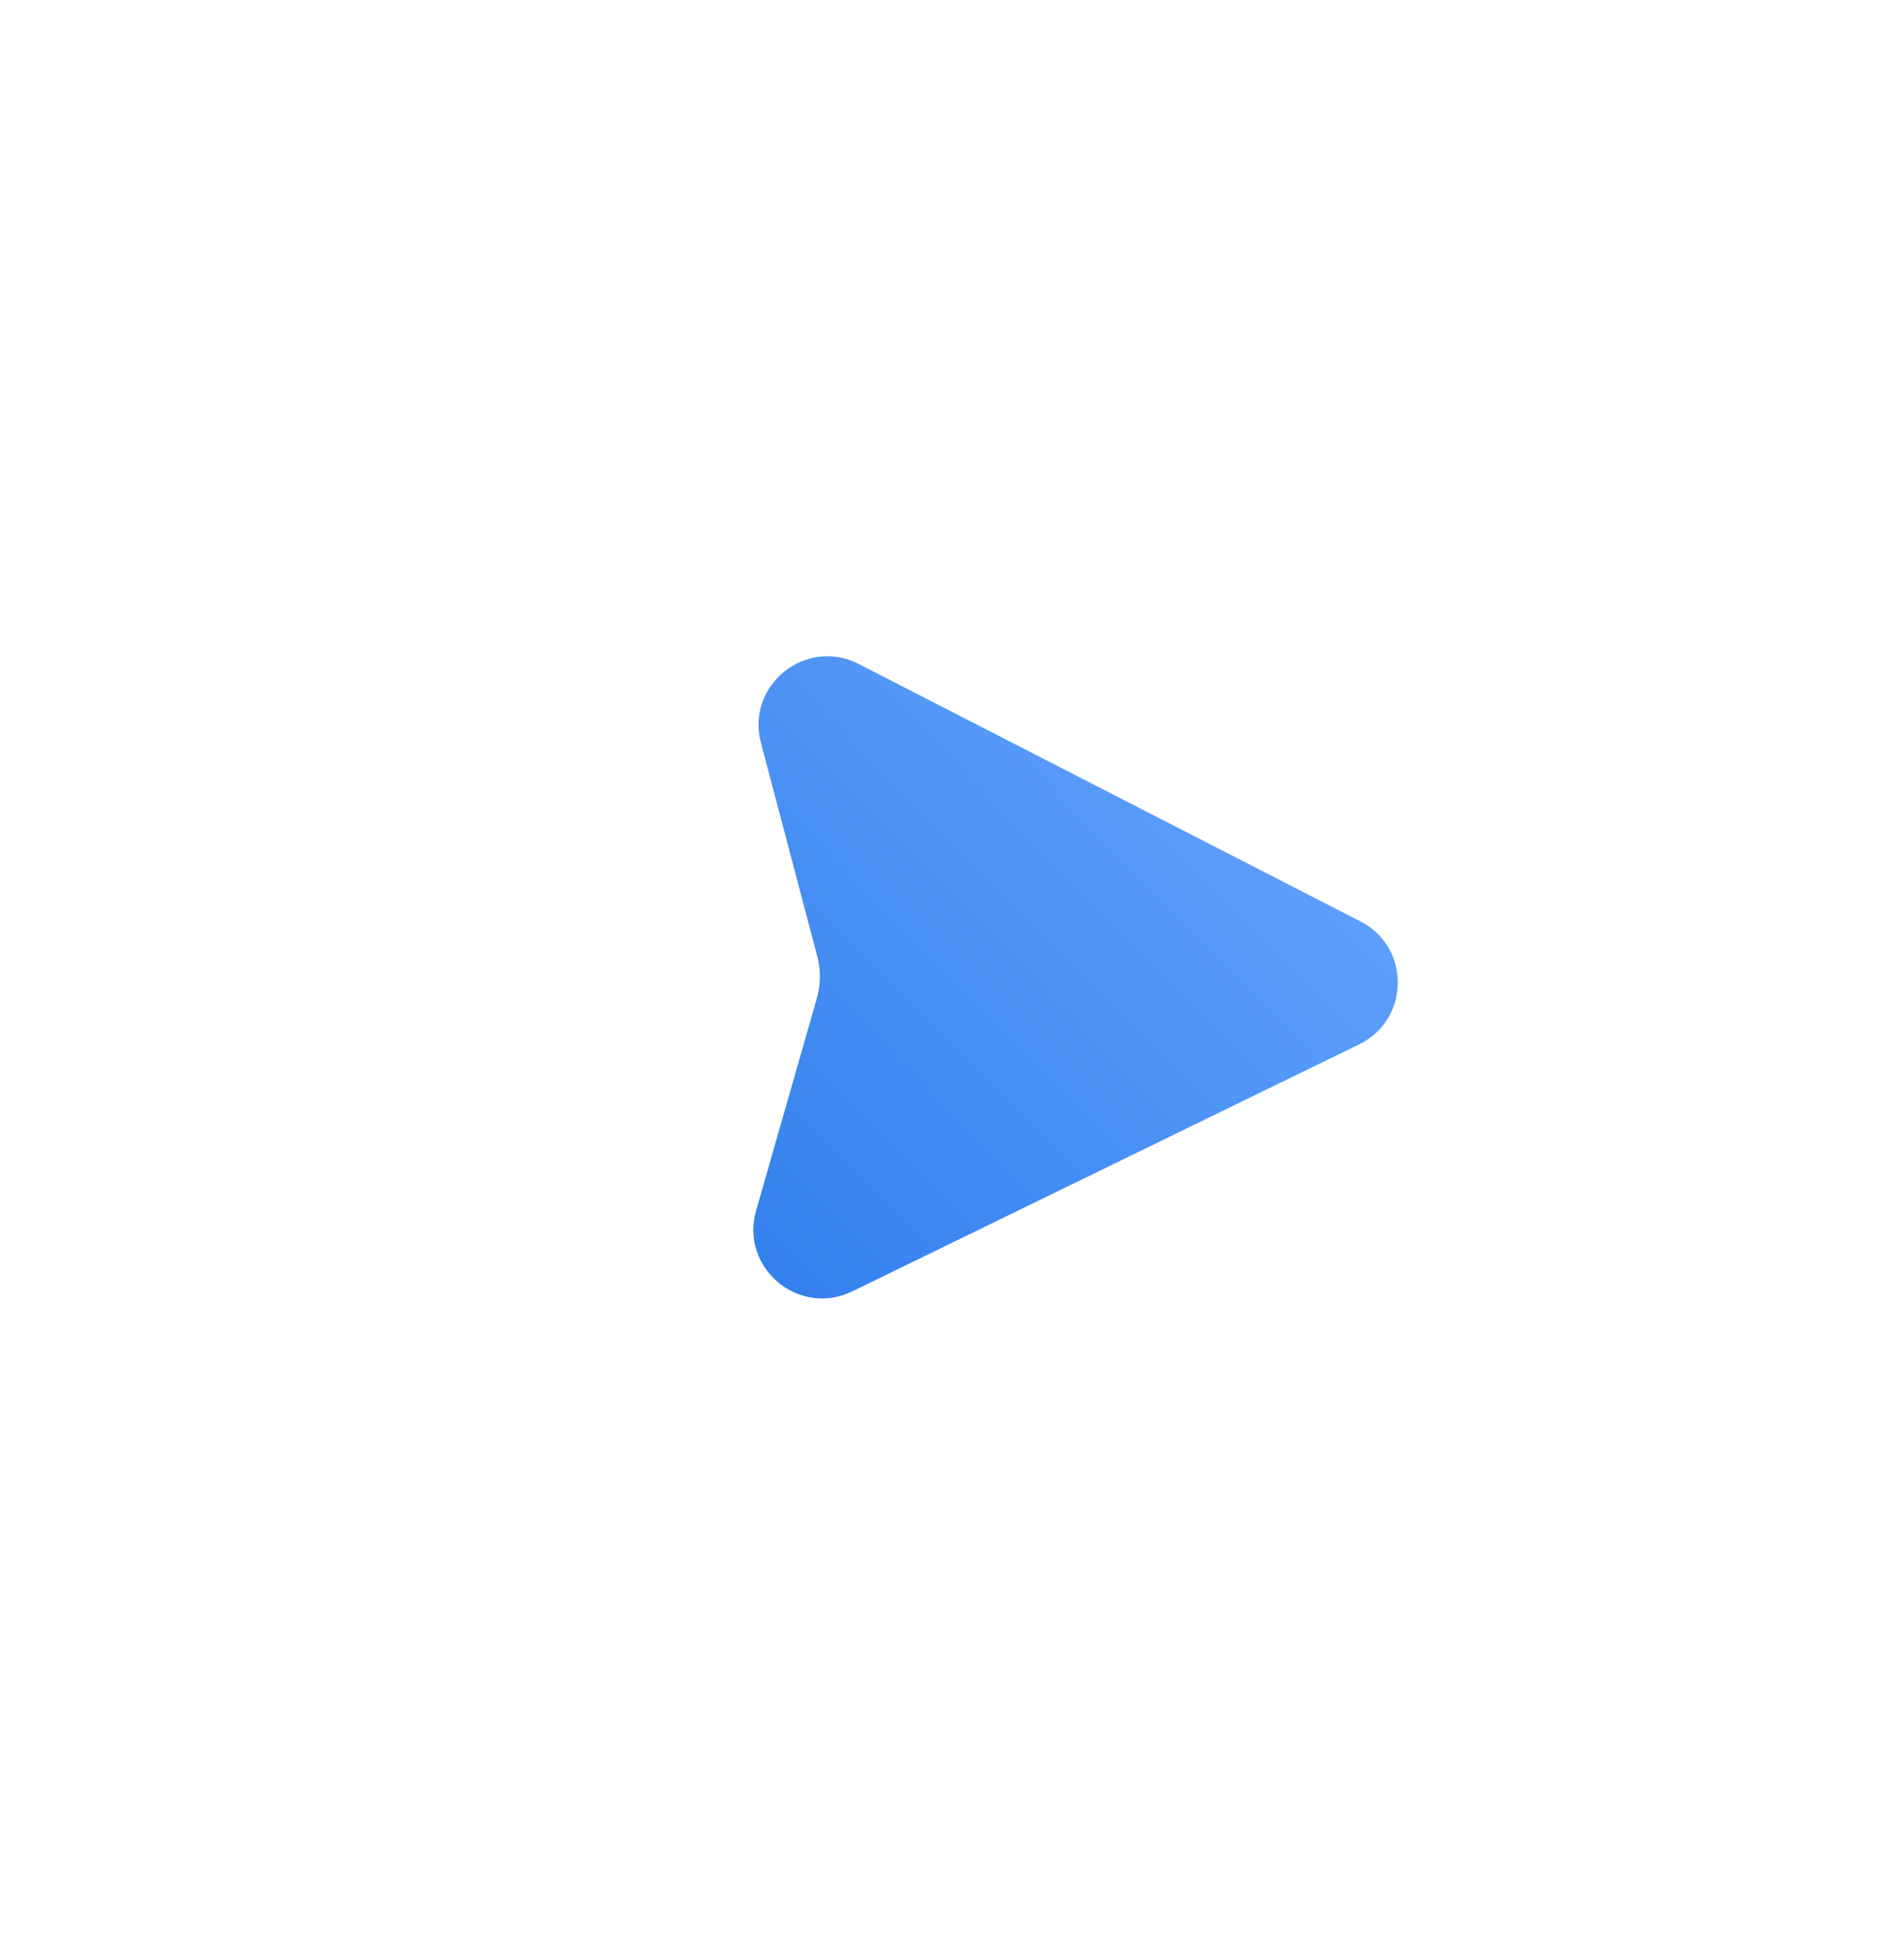<svg width="36" height="37" viewBox="0 0 36 37" fill="none" xmlns="http://www.w3.org/2000/svg">
<path fill-rule="evenodd" clip-rule="evenodd" d="M25.698 19.742C26.662 19.273 26.676 17.906 25.722 17.417L16.237 12.552C15.236 12.038 14.1 12.952 14.387 14.04L15.452 18.076C15.521 18.337 15.518 18.612 15.444 18.872L14.296 22.885C13.986 23.966 15.104 24.904 16.115 24.411L25.698 19.742Z" fill="url(#paint0_linear_1_6967)"/>
<defs>
<linearGradient id="paint0_linear_1_6967" x1="26.32" y1="10.809" x2="7.665" y2="29.085" gradientUnits="userSpaceOnUse">
<stop stop-color="#6EAAFF"/>
<stop offset="1" stop-color="#186DE5"/>
</linearGradient>
</defs>
</svg>
